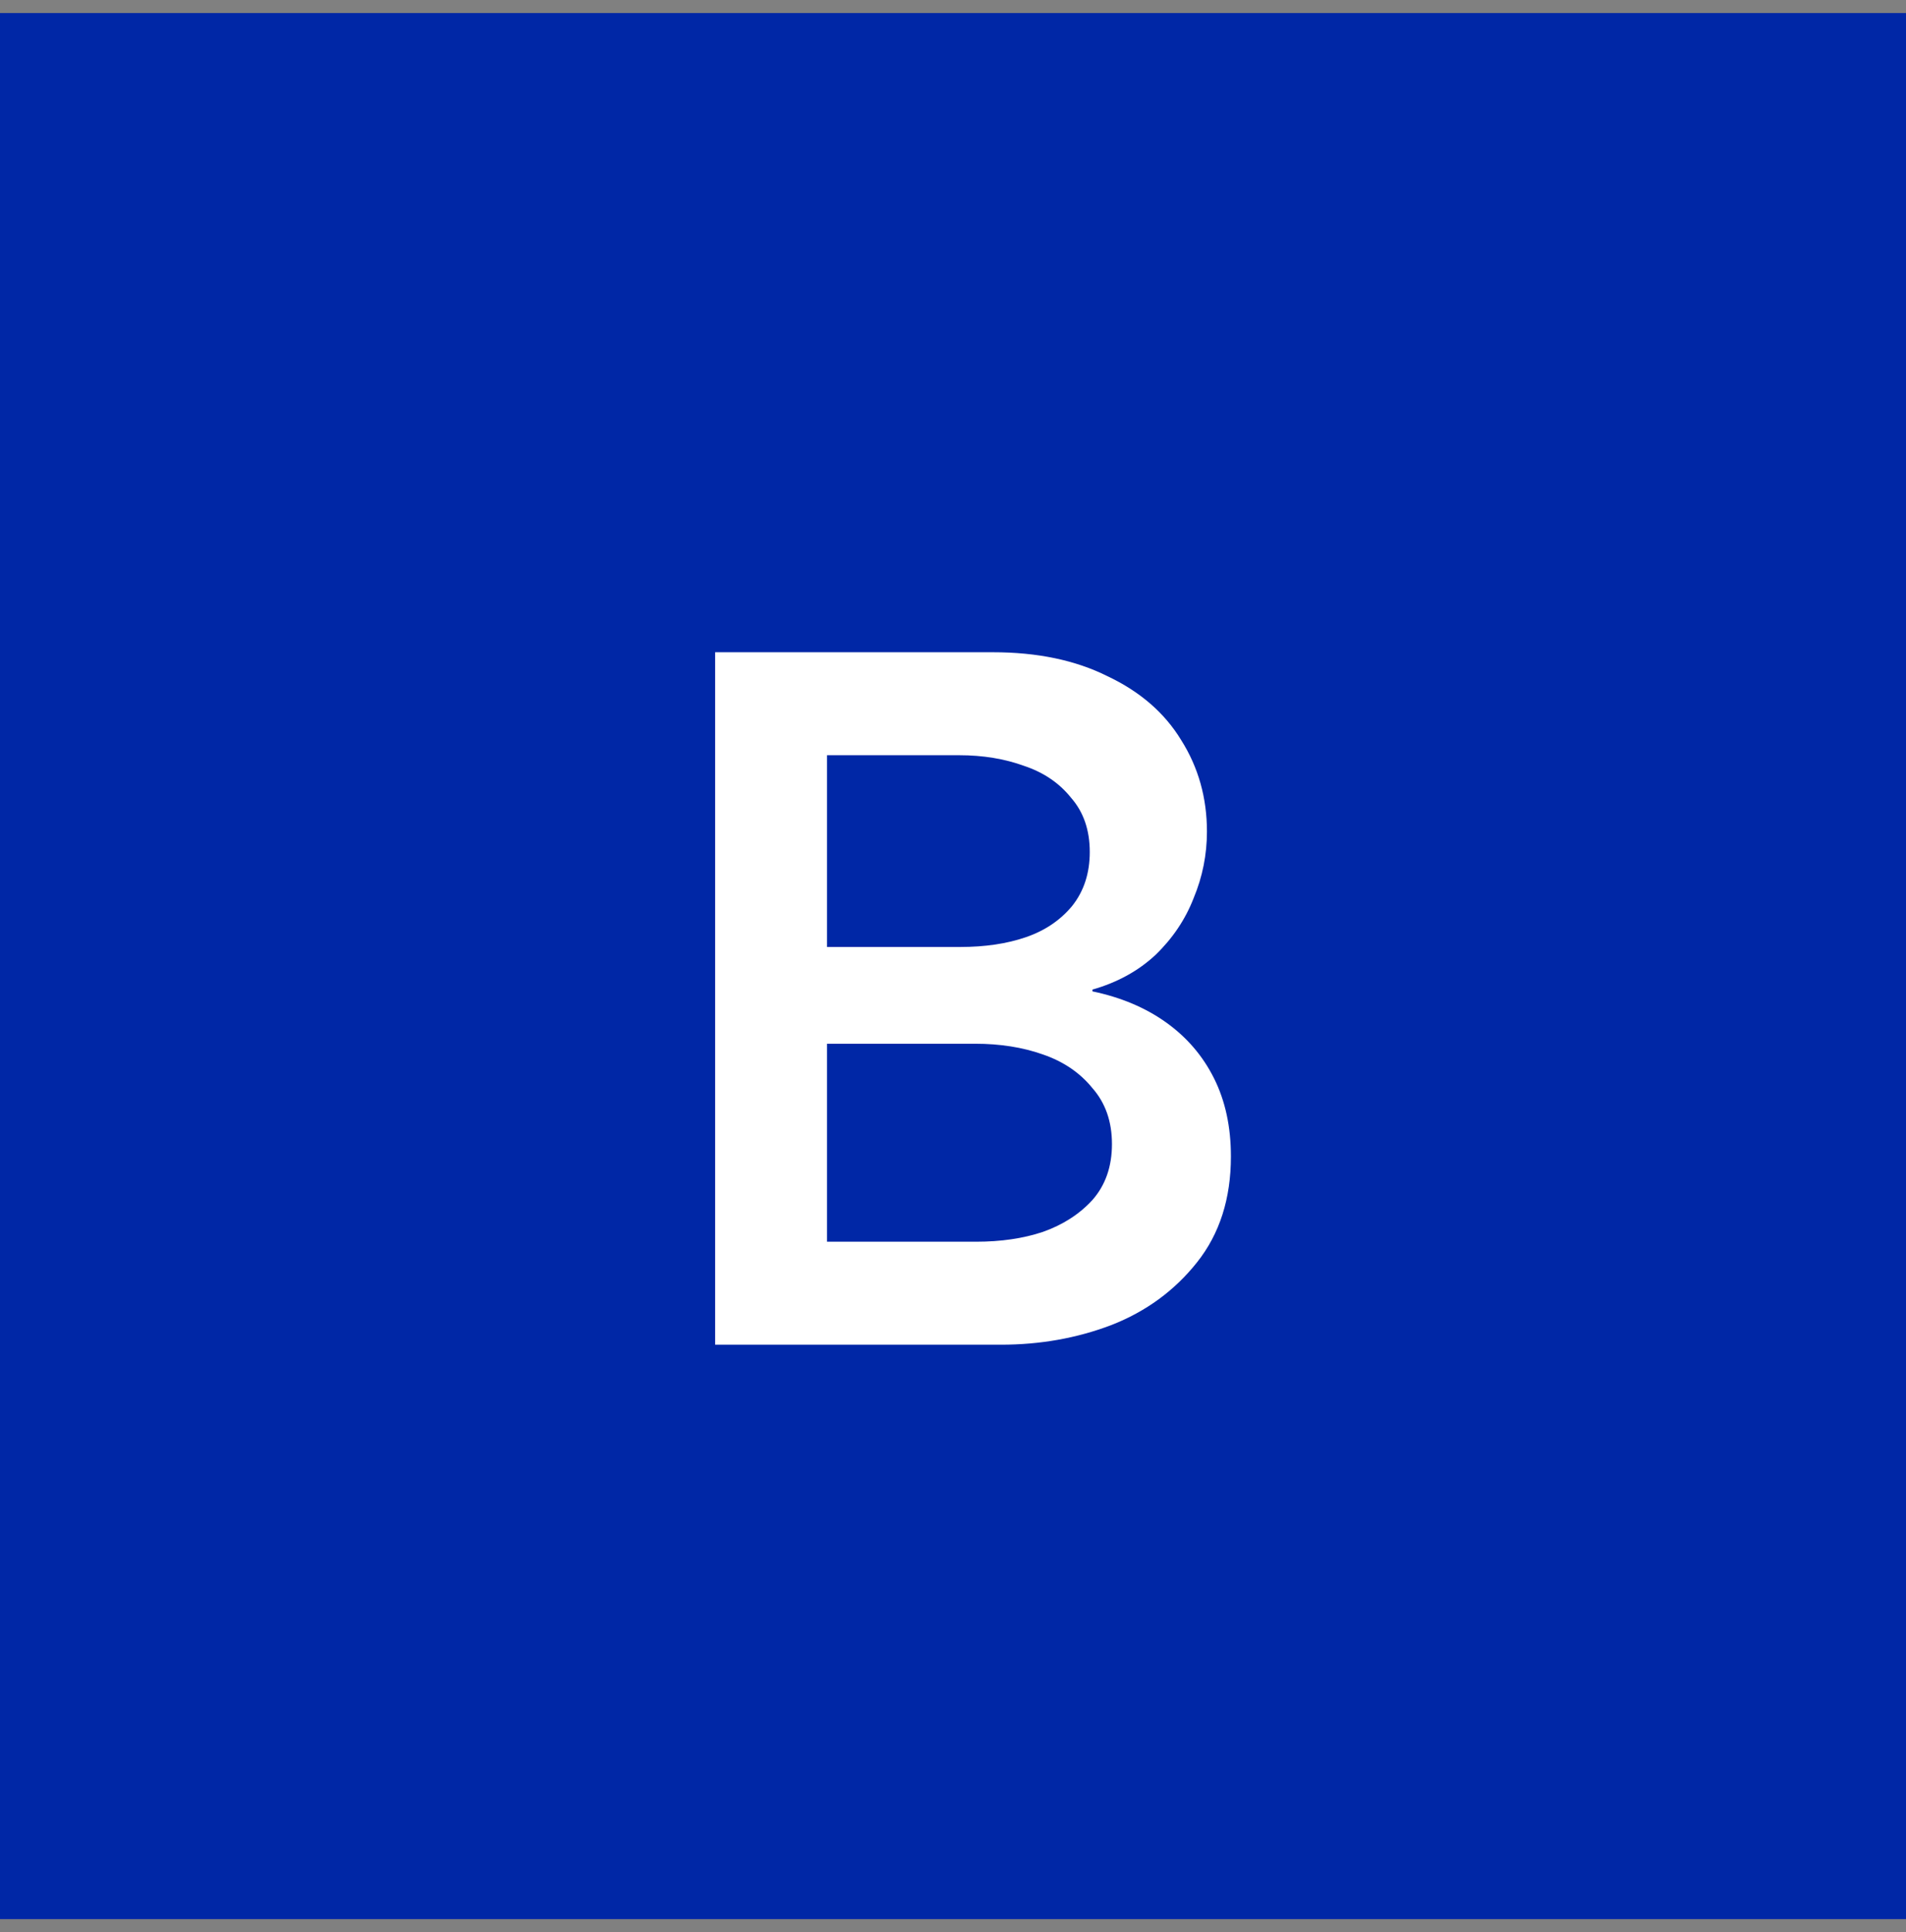 <svg width="73" height="74" viewBox="0 0 73 74" fill="none" xmlns="http://www.w3.org/2000/svg">
<rect x="0" y="0" width="73" height="74" fill="#808080" stroke="none"/>
<rect y="0.5" width="73" height="73" fill="#0027A6"/>
<path d="M27.39 24.98H38.032C39.732 24.98 41.194 25.286 42.418 25.898C43.665 26.487 44.606 27.303 45.24 28.346C45.898 29.389 46.226 30.556 46.226 31.848C46.226 32.732 46.056 33.582 45.716 34.398C45.399 35.214 44.912 35.939 44.254 36.574C43.597 37.186 42.792 37.628 41.84 37.9V37.968C42.928 38.195 43.869 38.591 44.662 39.158C45.456 39.725 46.068 40.439 46.498 41.3C46.929 42.161 47.144 43.159 47.144 44.292C47.144 45.901 46.714 47.25 45.852 48.338C44.991 49.426 43.892 50.231 42.554 50.752C41.24 51.251 39.834 51.5 38.338 51.5H27.39V24.98ZM31.674 47.556C32.966 47.556 33.918 47.556 34.53 47.556C35.165 47.556 36.117 47.556 37.386 47.556C38.338 47.556 39.188 47.431 39.936 47.182C40.707 46.91 41.342 46.502 41.84 45.958C42.339 45.391 42.588 44.677 42.588 43.816C42.588 42.955 42.339 42.241 41.84 41.674C41.364 41.085 40.73 40.654 39.936 40.382C39.166 40.11 38.304 39.974 37.352 39.974C36.06 39.974 35.097 39.974 34.462 39.974C33.85 39.974 32.921 39.974 31.674 39.974C31.674 41.697 31.674 42.977 31.674 43.816C31.674 44.632 31.674 45.879 31.674 47.556ZM31.674 36.268C32.83 36.268 33.68 36.268 34.224 36.268C34.791 36.268 35.641 36.268 36.774 36.268C37.726 36.268 38.565 36.143 39.29 35.894C40.016 35.645 40.605 35.248 41.058 34.704C41.512 34.137 41.738 33.446 41.738 32.63C41.738 31.791 41.5 31.1 41.024 30.556C40.571 29.989 39.97 29.581 39.222 29.332C38.474 29.06 37.647 28.924 36.74 28.924H36.128C35.108 28.924 34.349 28.924 33.85 28.924C33.374 28.924 32.649 28.924 31.674 28.924C31.674 30.579 31.674 31.814 31.674 32.63C31.674 33.446 31.674 34.659 31.674 36.268Z" fill="white"/>
</svg>
